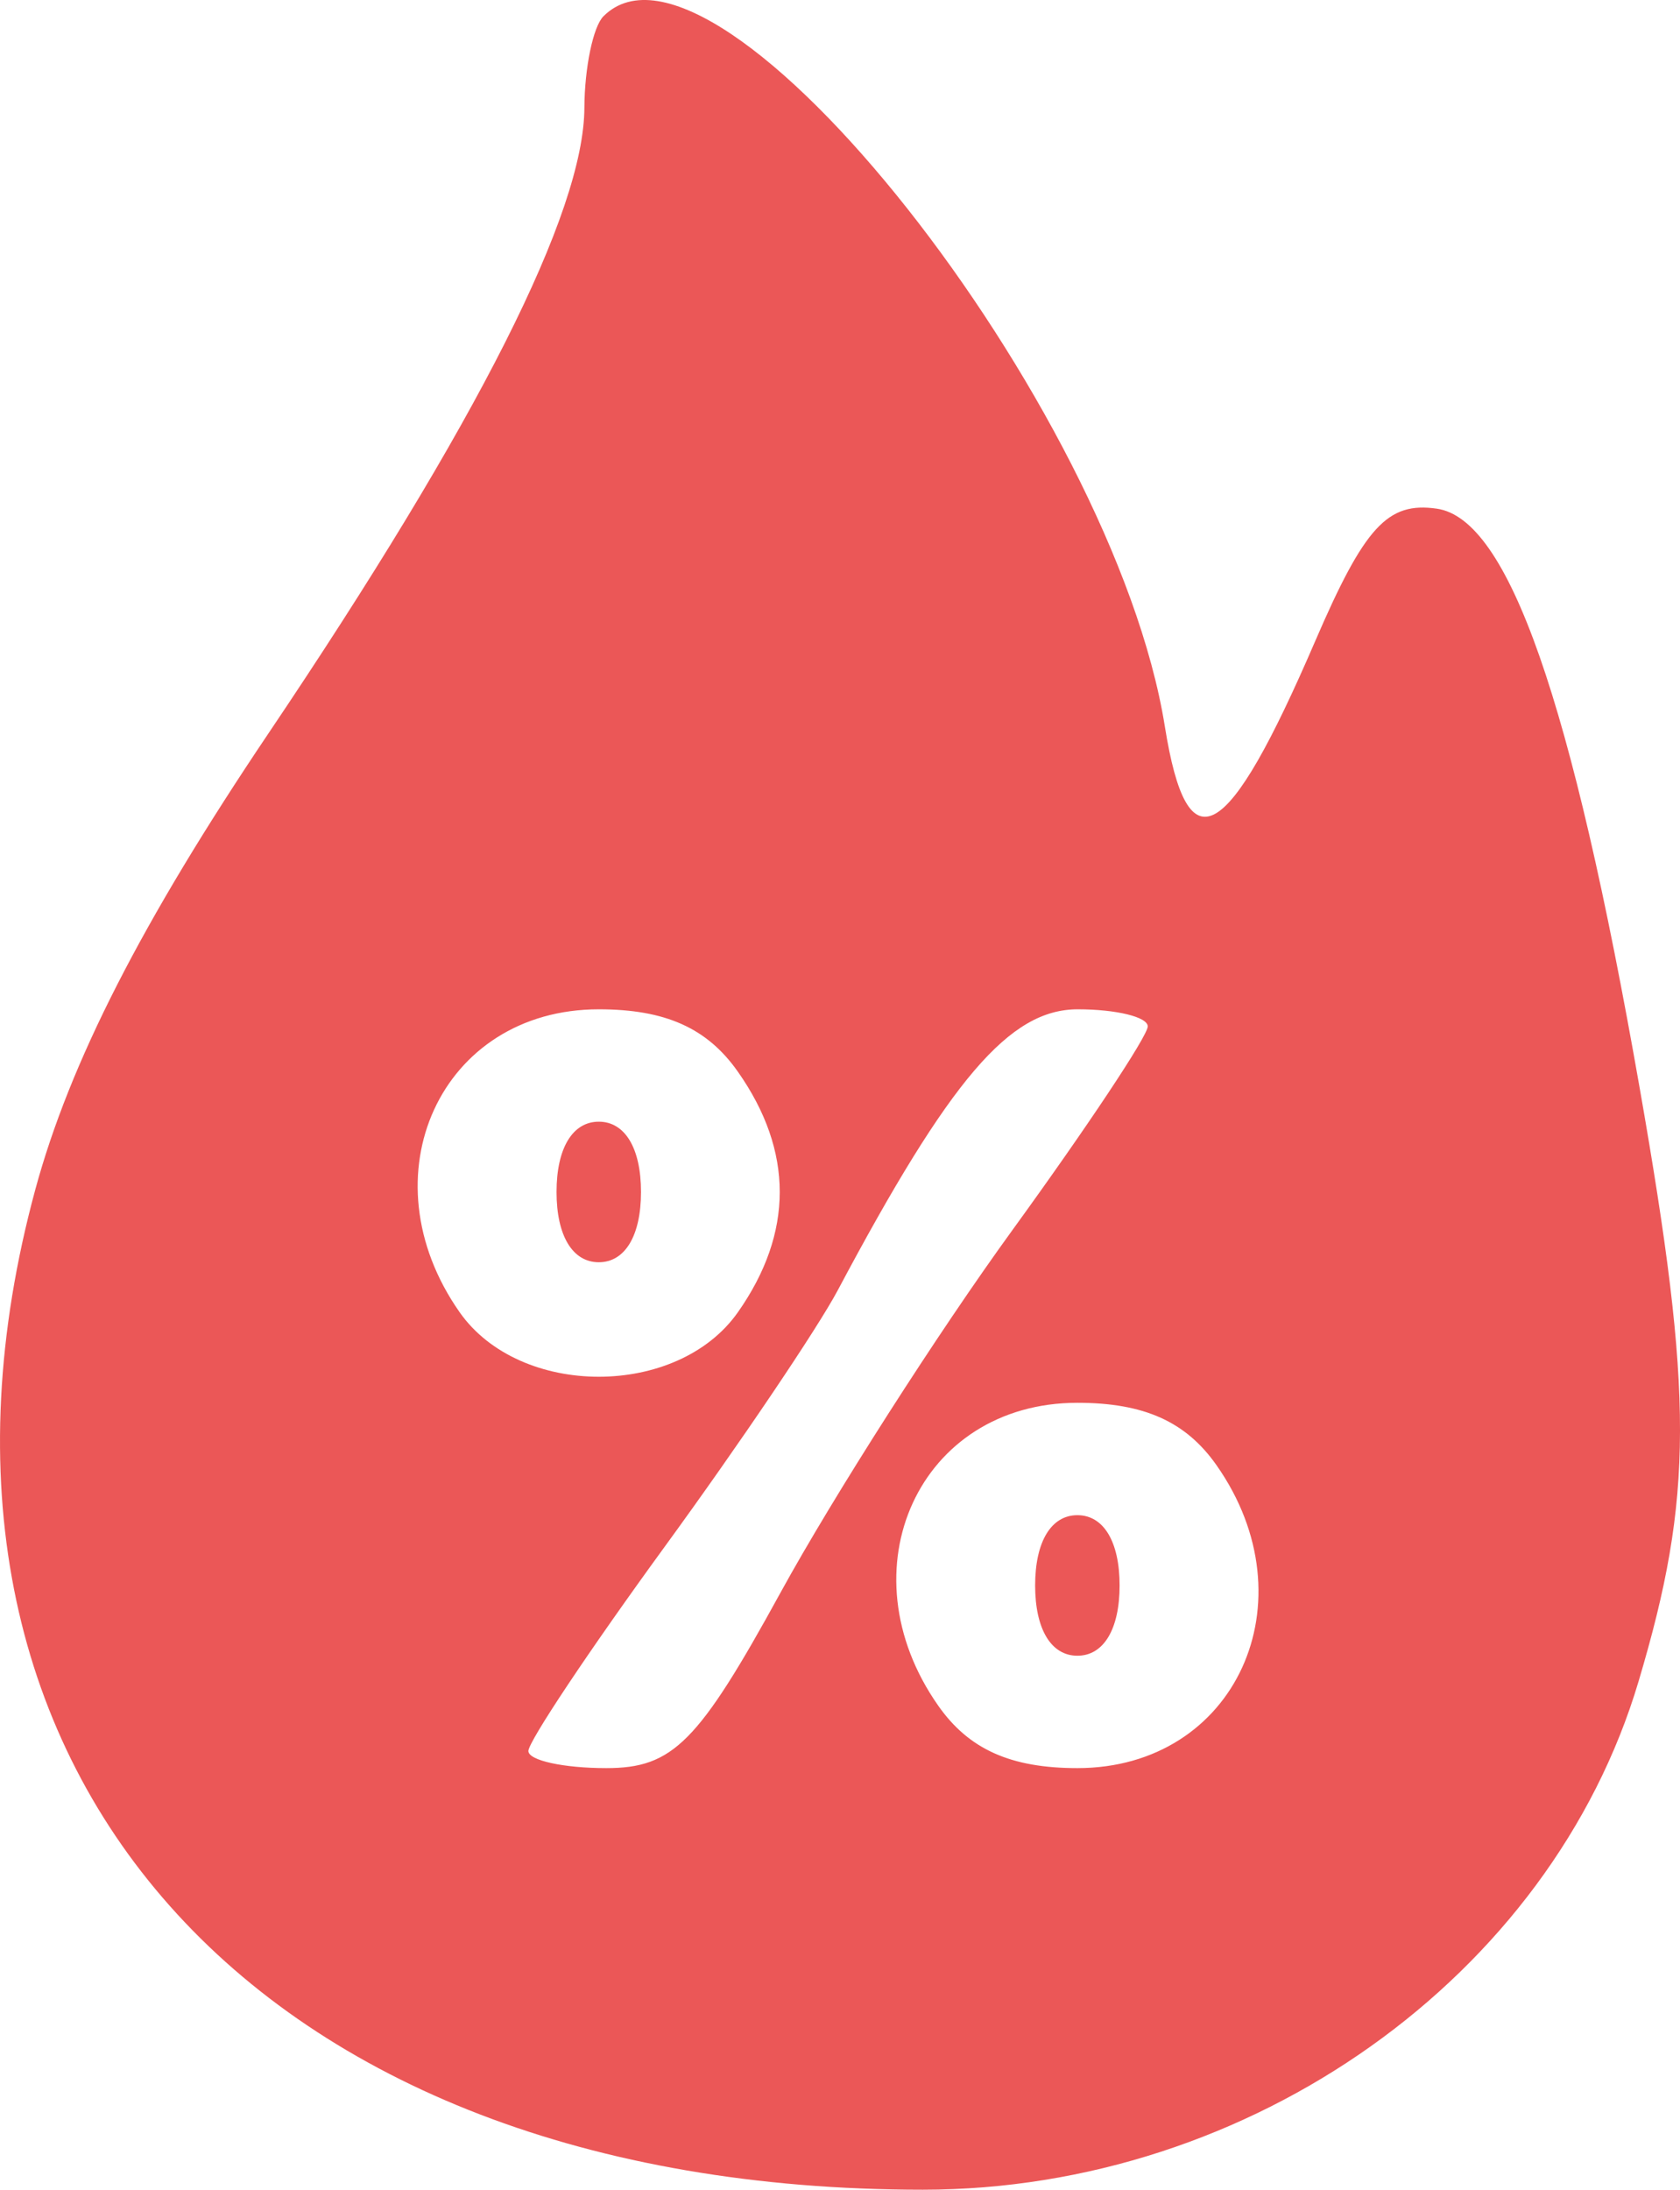 <svg width="33" height="43" viewBox="0 0 33 43" fill="none" xmlns="http://www.w3.org/2000/svg">
<path fill-rule="evenodd" clip-rule="evenodd" d="M11.854 0.319C11.651 0.521 11.483 1.329 11.479 2.113C11.472 4.165 9.394 8.281 5.271 14.405C2.787 18.096 1.369 20.87 0.693 23.361C-2.379 34.687 5.001 43 18.128 43C24.571 43 30.46 38.818 32.186 33.018C33.266 29.39 33.27 27.423 32.208 21.366C30.869 13.731 29.63 10.192 28.224 9.989C27.256 9.849 26.804 10.342 25.833 12.593C24.103 16.607 23.326 17.047 22.881 14.266C21.87 7.958 14.076 -1.9 11.854 0.319ZM14.495 21.047C15.59 22.606 15.59 24.209 14.495 25.768C13.309 27.458 10.214 27.458 9.028 25.768C7.152 23.094 8.656 19.82 11.762 19.82C13.07 19.82 13.894 20.189 14.495 21.047ZM22.545 20.156C22.545 20.342 21.348 22.142 19.885 24.158C18.422 26.173 16.374 29.375 15.333 31.272C13.718 34.218 13.219 34.721 11.91 34.721C11.068 34.721 10.379 34.57 10.379 34.385C10.379 34.199 11.582 32.397 13.053 30.378C14.524 28.36 16.056 26.09 16.458 25.334C18.663 21.187 19.832 19.82 21.17 19.82C21.927 19.82 22.545 19.971 22.545 20.156ZM10.932 23.407C10.932 24.266 11.246 24.787 11.762 24.787C12.277 24.787 12.591 24.266 12.591 23.407C12.591 22.548 12.277 22.027 11.762 22.027C11.246 22.027 10.932 22.548 10.932 23.407ZM23.896 28.773C25.773 31.447 24.268 34.721 21.163 34.721C19.854 34.721 19.03 34.352 18.429 33.494C16.553 30.821 18.058 27.547 21.163 27.547C22.471 27.547 23.295 27.916 23.896 28.773ZM20.333 31.134C20.333 31.993 20.647 32.514 21.163 32.514C21.679 32.514 21.992 31.993 21.992 31.134C21.992 30.275 21.679 29.754 21.163 29.754C20.647 29.754 20.333 30.275 20.333 31.134Z" fill="#EB5757"/>
</svg>
